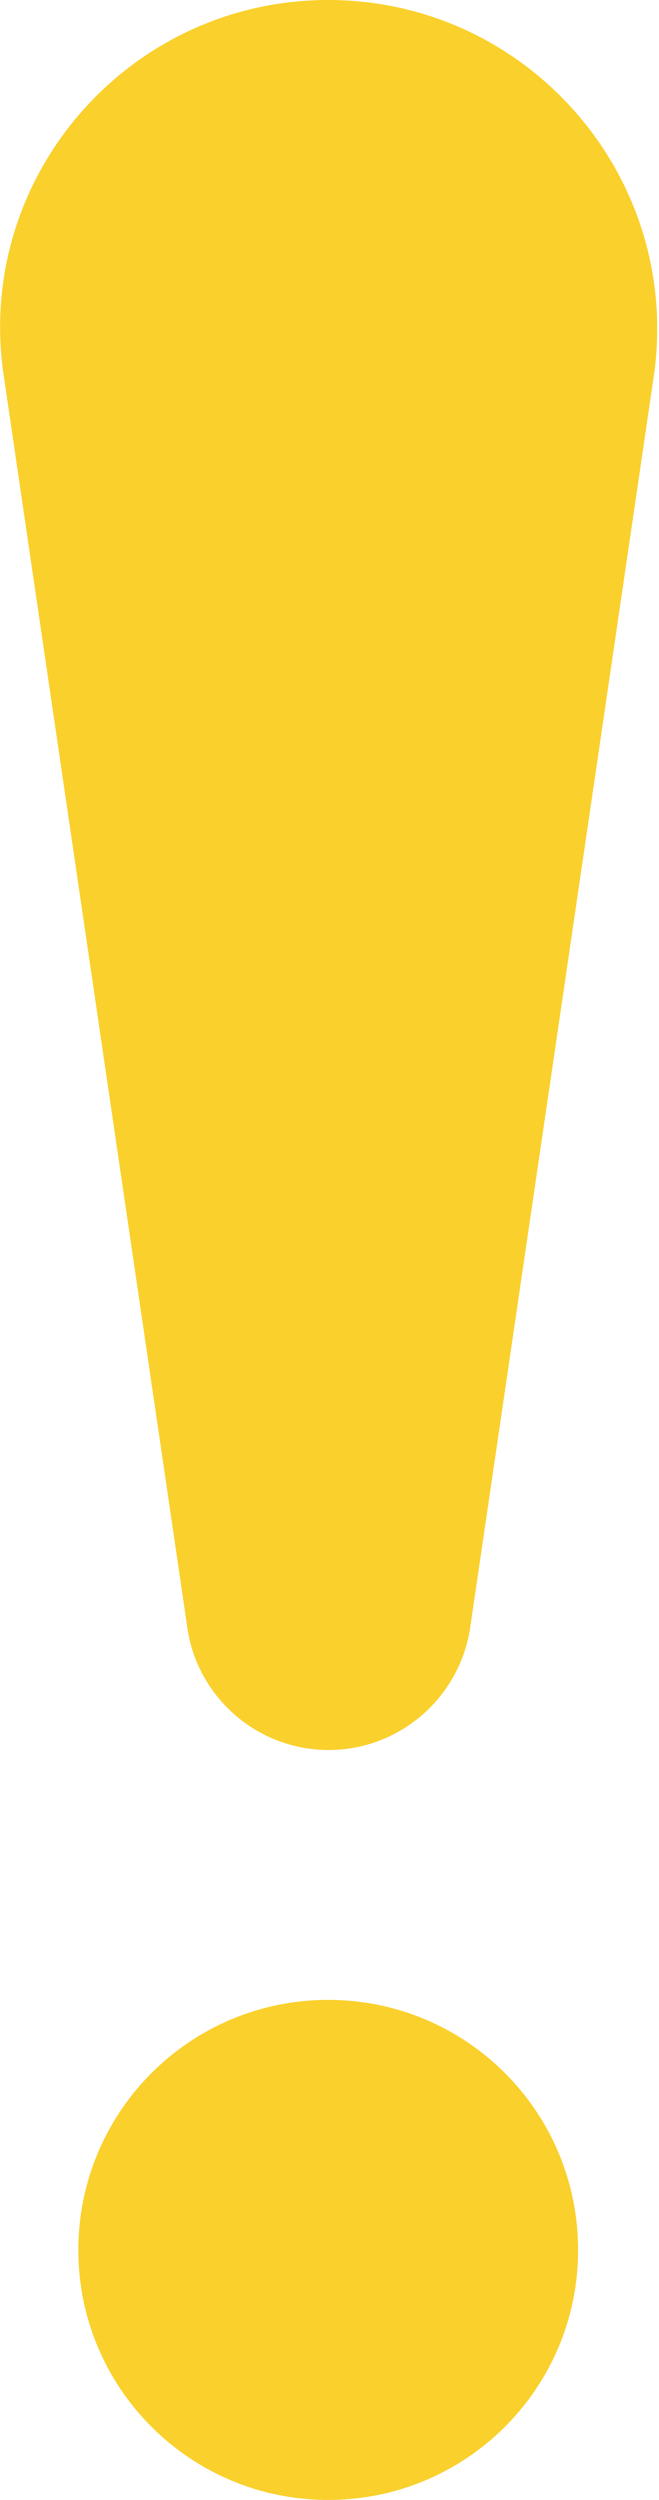 <?xml version="1.0" encoding="UTF-8" standalone="no"?><svg xmlns="http://www.w3.org/2000/svg" xmlns:xlink="http://www.w3.org/1999/xlink" fill="#000000" height="44" preserveAspectRatio="xMidYMid meet" version="1" viewBox="0.0 0.0 11.6 44.0" width="11.6" zoomAndPan="magnify"><defs><clipPath id="a"><path d="M 0 0 L 11.57 0 L 11.57 31 L 0 31 Z M 0 0"/></clipPath></defs><g><g clip-path="url(#a)" id="change1_2"><path d="M 5.777 0 C 2.289 0 -0.414 3.074 0.055 6.539 L 3.293 28.617 C 3.457 29.863 4.523 30.801 5.785 30.801 C 7.043 30.801 8.109 29.863 8.281 28.617 L 11.52 6.539 C 11.969 3.074 9.27 0 5.777 0" fill="#fad02c"/></g><g id="change1_1"><path d="M 5.777 35.199 C 3.344 35.199 1.379 37.168 1.379 39.602 C 1.379 42.031 3.344 44 5.777 44 C 8.211 44 10.176 42.031 10.176 39.602 C 10.176 37.168 8.211 35.199 5.777 35.199" fill="#fad02c"/></g></g></svg>